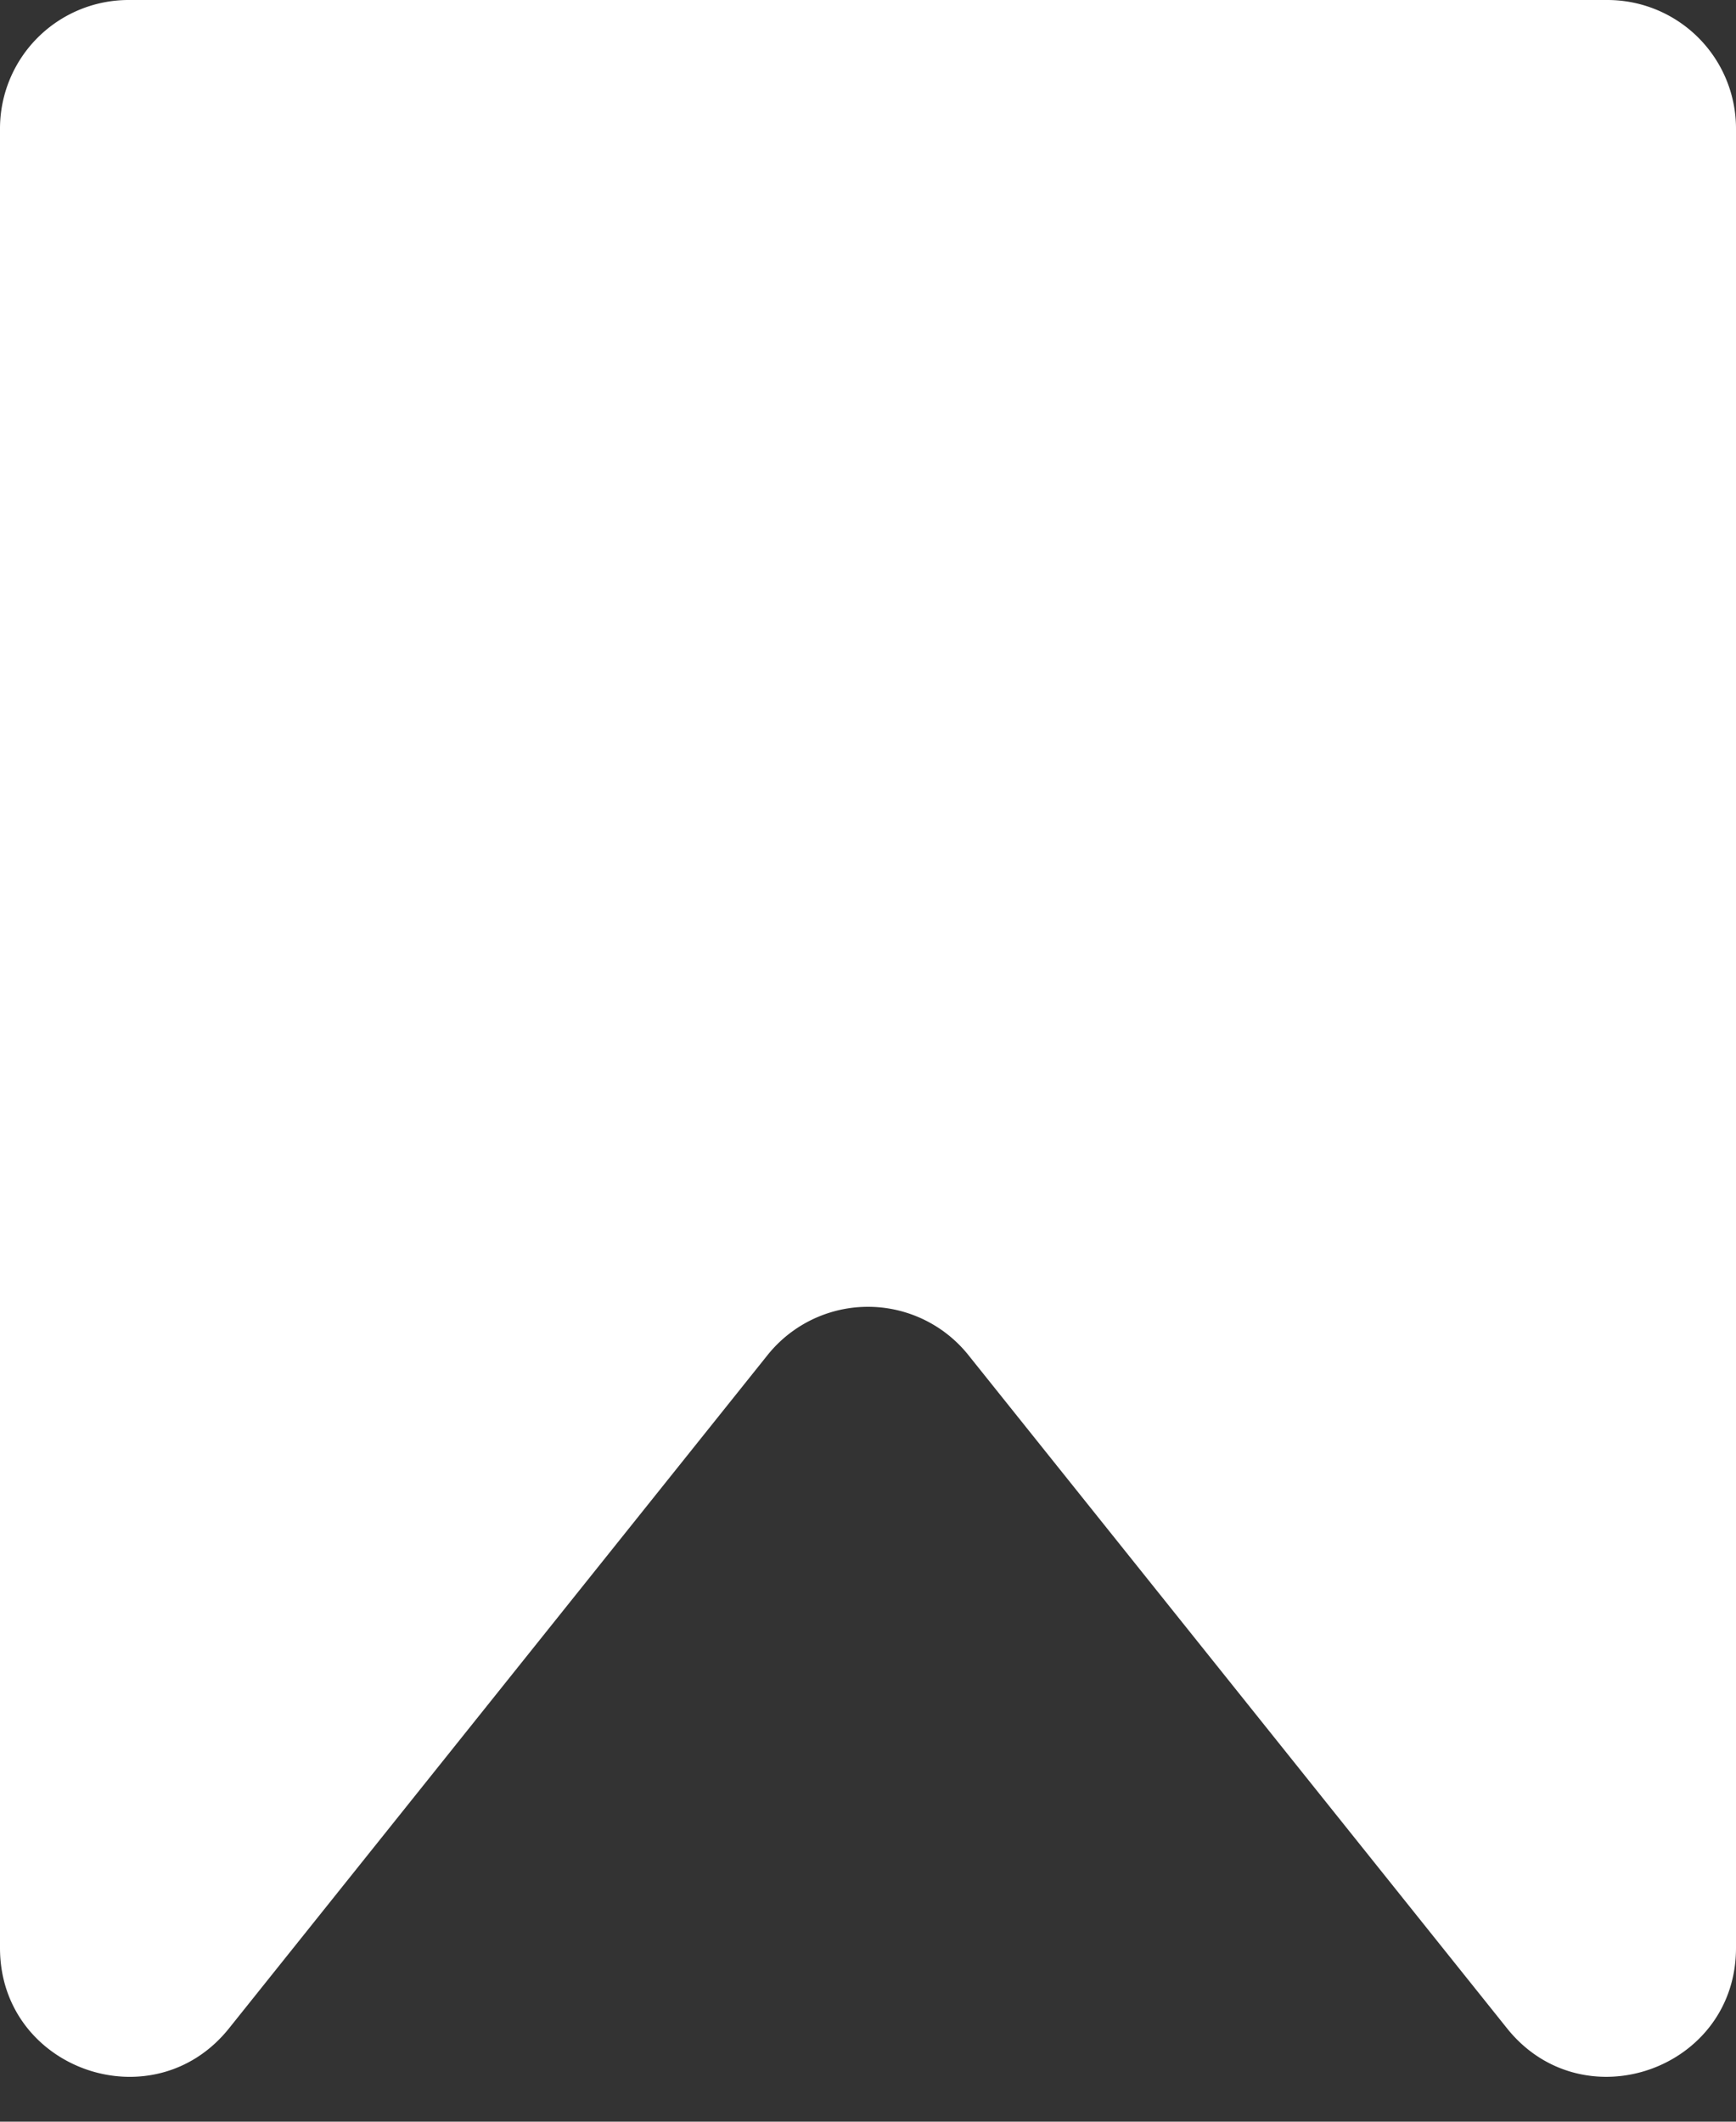 
<svg xmlns="http://www.w3.org/2000/svg" width="27" height="33" fill="none" xmlns:v="https://vecta.io/nano"><rect width="100%" height="100%" fill="#333333" stroke="none"/><path d="M0 2a2 2 0 0 1 2-2h23a2 2 0 0 1 2 2v28.298c0 1.891-2.381 2.726-3.562 1.249l-8.377-10.471a2 2 0 0 0-3.123 0L3.562 31.548C2.381 33.024 0 32.189 0 30.298V2z" fill="#FFFFFF"/></svg>